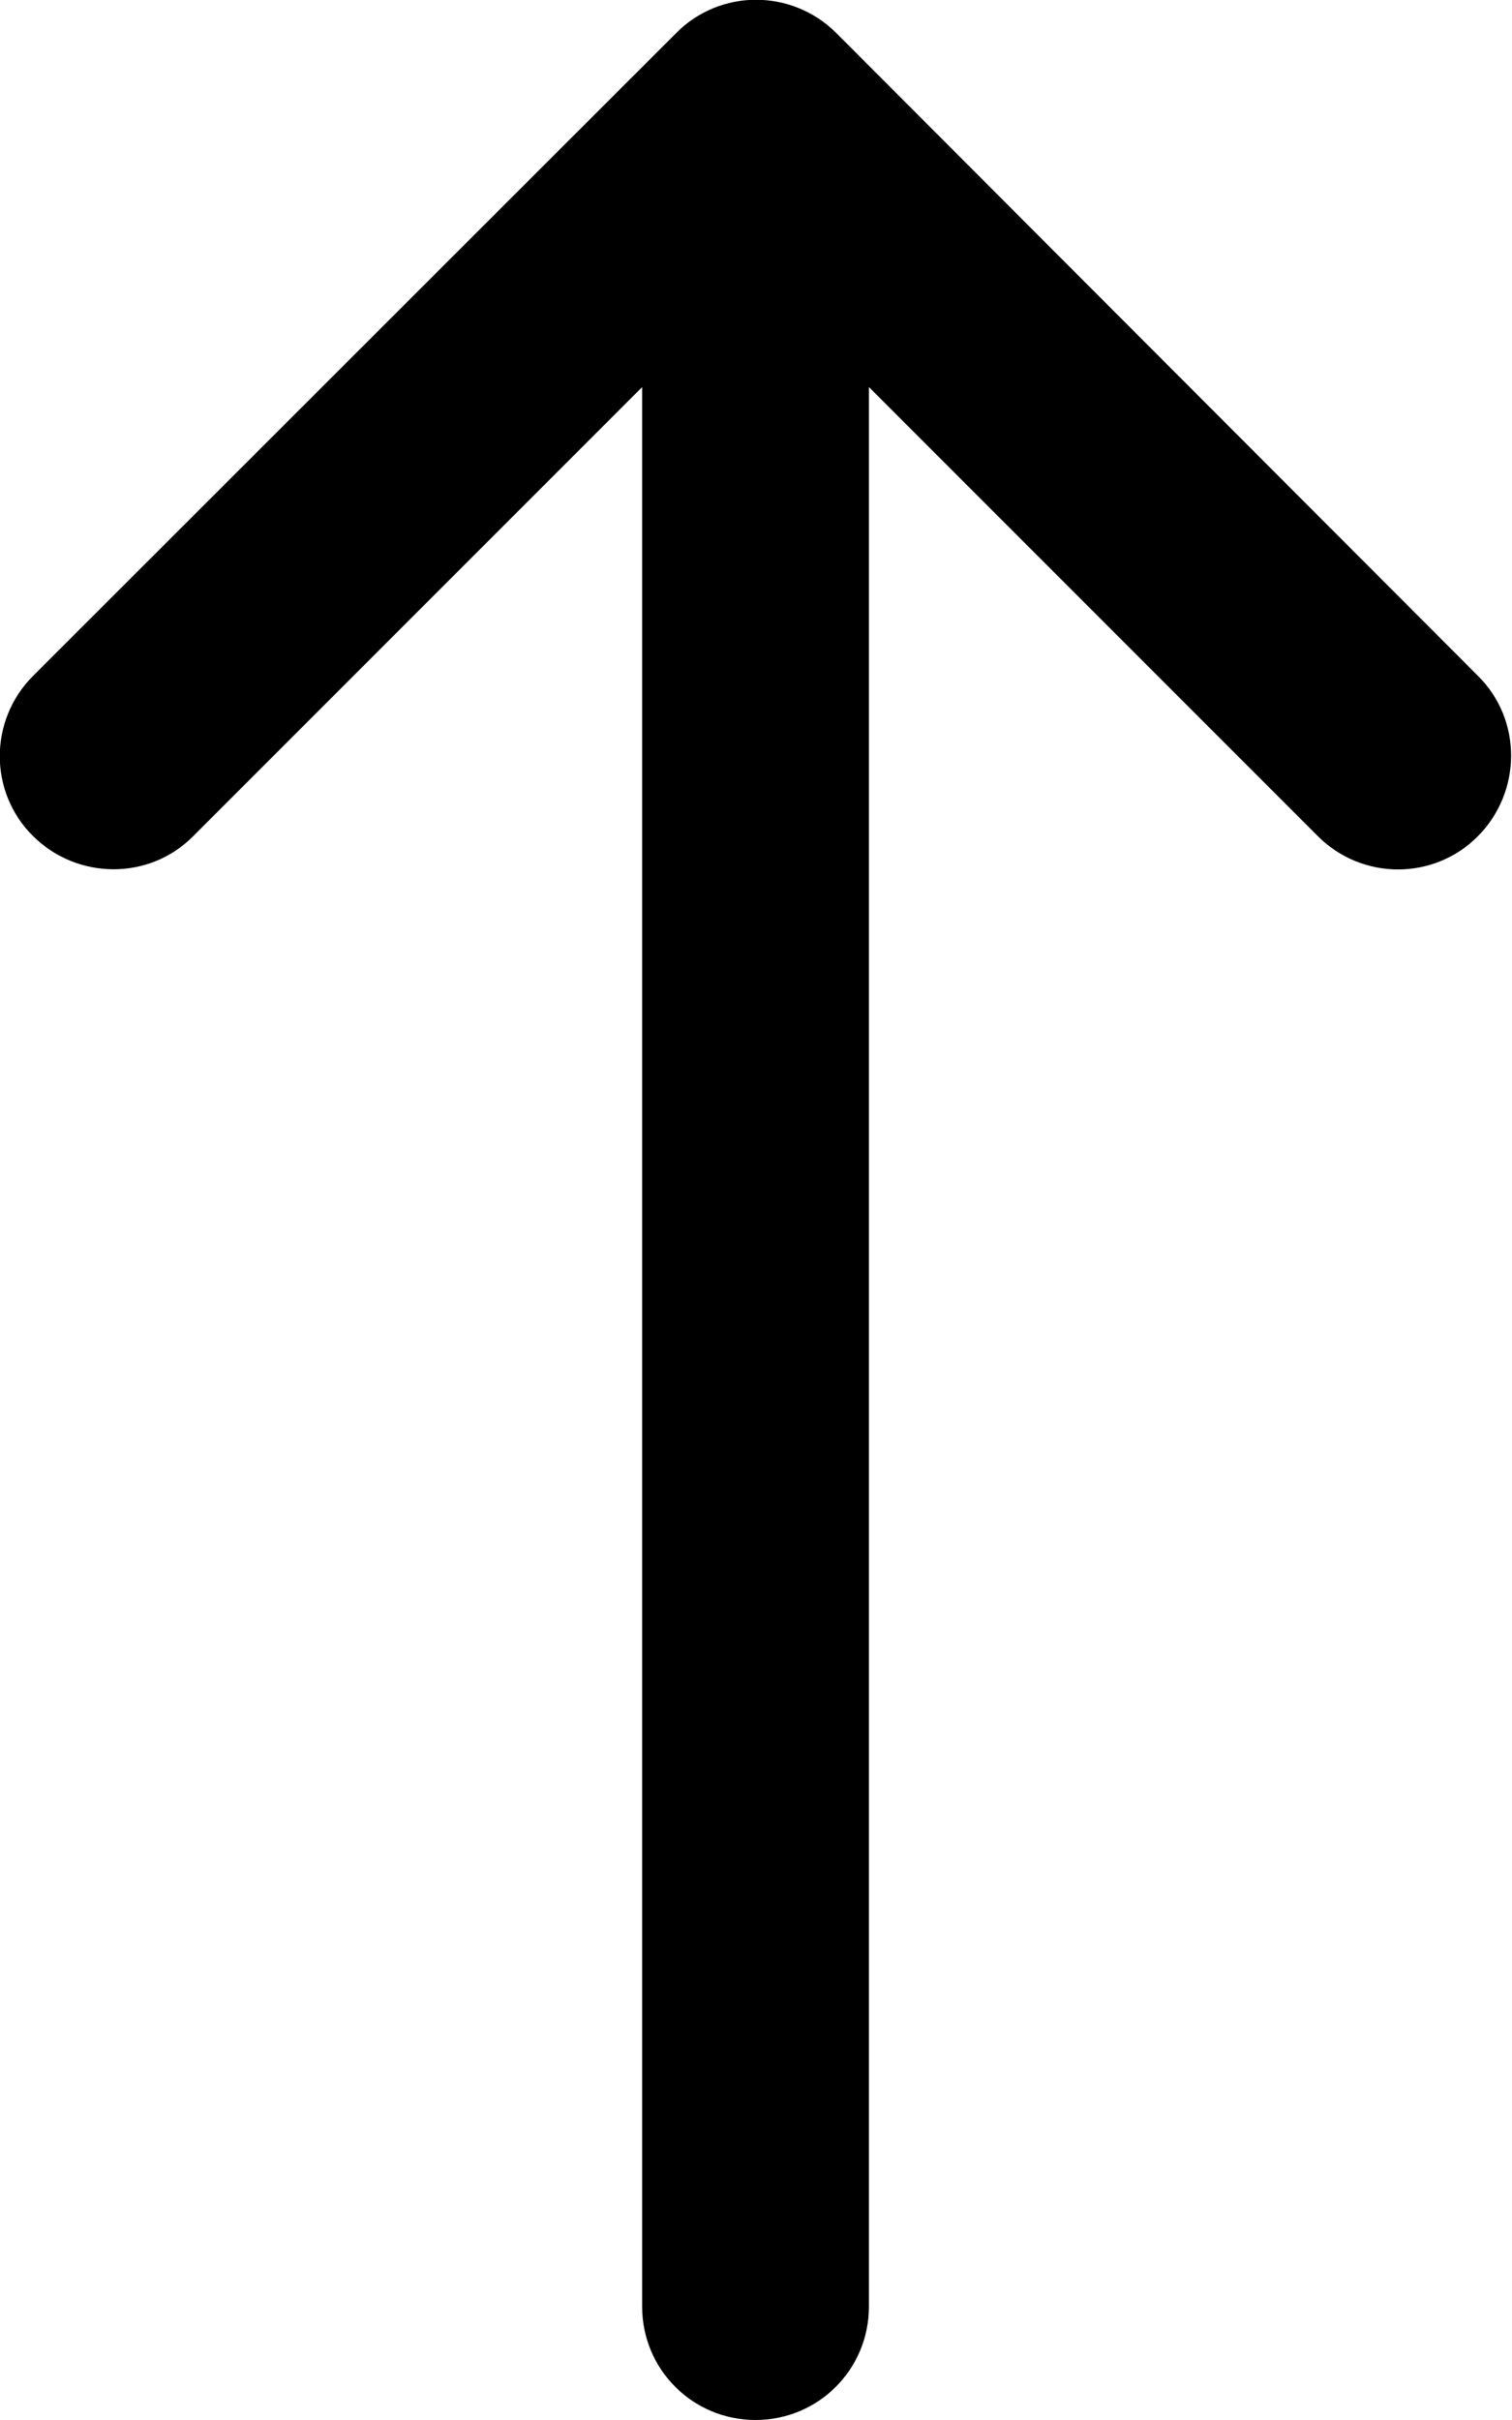 <svg xmlns="http://www.w3.org/2000/svg" viewBox="0 0 320 512"><!--! Font Awesome Pro 6.3.0 by @fontawesome - https://fontawesome.com License - https://fontawesome.com/license (Commercial License) Copyright 2023 Fonticons, Inc. --><path d="M177 7c-9.4-9.4-24.6-9.4-33.9 0L7 143c-9.4 9.4-9.4 24.6 0 33.9s24.6 9.4 33.9 0l95-95V488c0 13.3 10.7 24 24 24s24-10.7 24-24V81.9l95 95c9.4 9.4 24.6 9.4 33.9 0s9.4-24.6 0-33.9L177 7z"/></svg>